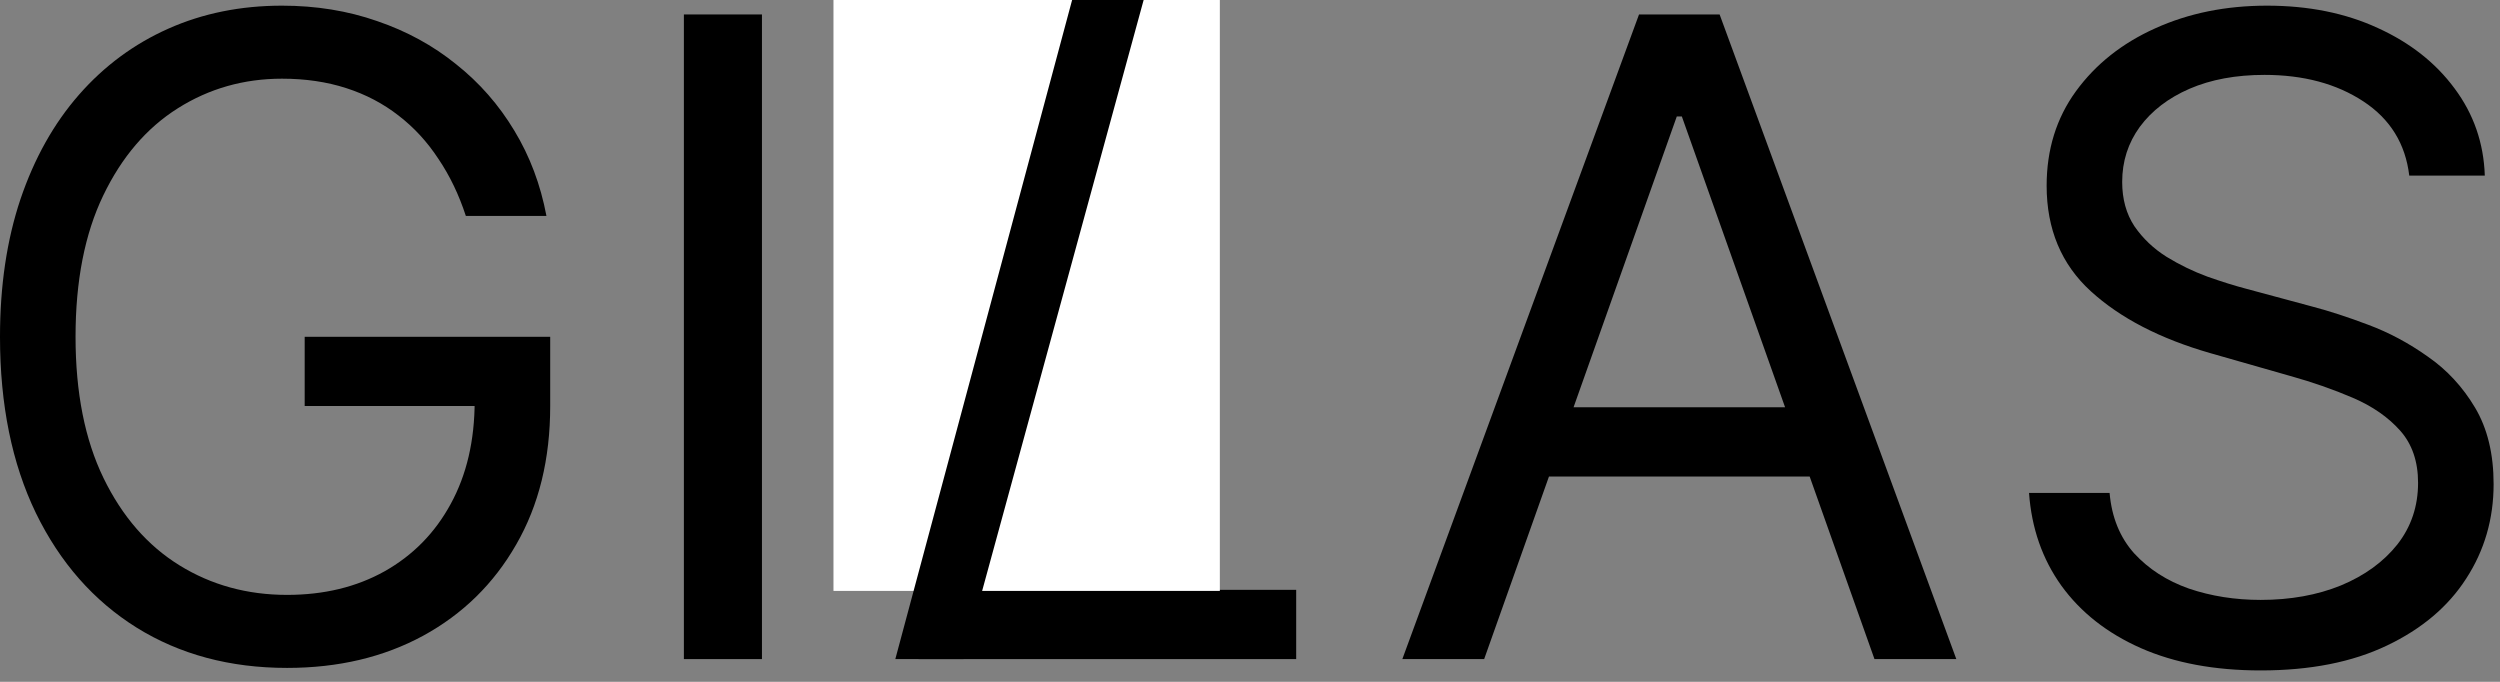 <svg width="110" height="30" viewBox="0 0 110 30" fill="none" xmlns="http://www.w3.org/2000/svg">
<rect x="0" y="0" width="110" height="30" fill="#808080" stroke="none"/>
<path d="M106.007 7.727C105.841 6.324 105.167 5.234 103.985 4.459C102.803 3.683 101.354 3.295 99.636 3.295C98.38 3.295 97.282 3.499 96.34 3.905C95.407 4.311 94.678 4.87 94.152 5.581C93.635 6.292 93.376 7.099 93.376 8.004C93.376 8.761 93.556 9.412 93.916 9.957C94.286 10.493 94.757 10.94 95.329 11.3C95.901 11.651 96.502 11.942 97.129 12.173C97.757 12.395 98.334 12.575 98.861 12.713L101.741 13.489C102.48 13.682 103.302 13.95 104.207 14.292C105.121 14.633 105.993 15.1 106.824 15.691C107.664 16.272 108.357 17.02 108.901 17.934C109.446 18.848 109.719 19.97 109.719 21.3C109.719 22.832 109.317 24.217 108.514 25.455C107.72 26.692 106.556 27.675 105.024 28.404C103.5 29.134 101.649 29.499 99.47 29.499C97.439 29.499 95.68 29.171 94.193 28.515C92.716 27.86 91.553 26.946 90.703 25.773C89.863 24.601 89.388 23.239 89.277 21.688H92.822C92.915 22.759 93.275 23.645 93.903 24.347C94.54 25.039 95.343 25.556 96.312 25.898C97.291 26.23 98.344 26.396 99.47 26.396C100.781 26.396 101.958 26.184 103.002 25.759C104.045 25.325 104.871 24.725 105.481 23.959C106.09 23.183 106.395 22.278 106.395 21.244C106.395 20.303 106.132 19.536 105.605 18.945C105.079 18.354 104.387 17.874 103.528 17.505C102.669 17.136 101.741 16.812 100.744 16.535L97.254 15.538C95.038 14.901 93.284 13.992 91.991 12.81C90.699 11.628 90.052 10.082 90.052 8.17C90.052 6.582 90.482 5.197 91.34 4.016C92.208 2.825 93.372 1.901 94.831 1.246C96.299 0.581 97.937 0.249 99.747 0.249C101.575 0.249 103.2 0.576 104.622 1.232C106.044 1.878 107.17 2.765 108.001 3.891C108.841 5.017 109.285 6.296 109.331 7.727H106.007Z" fill="black"/>
<path d="M65.303 29H61.703L72.117 0.636H75.663L86.078 29H82.477L74.001 5.124H73.779L65.303 29ZM66.633 17.92H81.147V20.967H66.633V17.92Z" fill="black"/>
<path d="M40.413 29V0.636H43.847V25.953H57.032V29H40.413Z" fill="black"/>
<path d="M33.526 0.636V29H30.091V0.636H33.526Z" fill="black"/>
<path d="M20.497 9.5C20.192 8.567 19.791 7.732 19.292 6.993C18.803 6.245 18.217 5.608 17.533 5.082C16.859 4.556 16.093 4.154 15.234 3.877C14.376 3.6 13.434 3.462 12.409 3.462C10.729 3.462 9.201 3.896 7.825 4.764C6.449 5.631 5.355 6.91 4.543 8.6C3.73 10.289 3.324 12.362 3.324 14.818C3.324 17.274 3.735 19.347 4.556 21.037C5.378 22.726 6.491 24.005 7.894 24.873C9.298 25.741 10.876 26.175 12.631 26.175C14.256 26.175 15.687 25.828 16.924 25.136C18.171 24.434 19.14 23.446 19.832 22.172C20.534 20.889 20.885 19.379 20.885 17.643L21.938 17.865H13.406V14.818H24.209V17.865C24.209 20.201 23.71 22.232 22.713 23.959C21.725 25.685 20.359 27.024 18.614 27.975C16.878 28.917 14.883 29.388 12.631 29.388C10.119 29.388 7.913 28.797 6.011 27.615C4.118 26.433 2.641 24.753 1.579 22.574C0.526 20.395 0 17.81 0 14.818C0 12.575 0.3 10.557 0.9 8.766C1.51 6.966 2.368 5.433 3.476 4.168C4.584 2.903 5.895 1.934 7.409 1.26C8.924 0.586 10.59 0.249 12.409 0.249C13.905 0.249 15.299 0.475 16.592 0.927C17.893 1.37 19.052 2.003 20.068 2.825C21.093 3.637 21.947 4.611 22.63 5.747C23.313 6.873 23.784 8.124 24.043 9.5H20.497Z" fill="black"/>
<rect x="36.673" width="17" height="26" fill="white"/>
<path d="M50.32 3.05176e-05L42.394 29H39.394L47.173 3.05176e-05H50.32Z" fill="black"/>
</svg>
